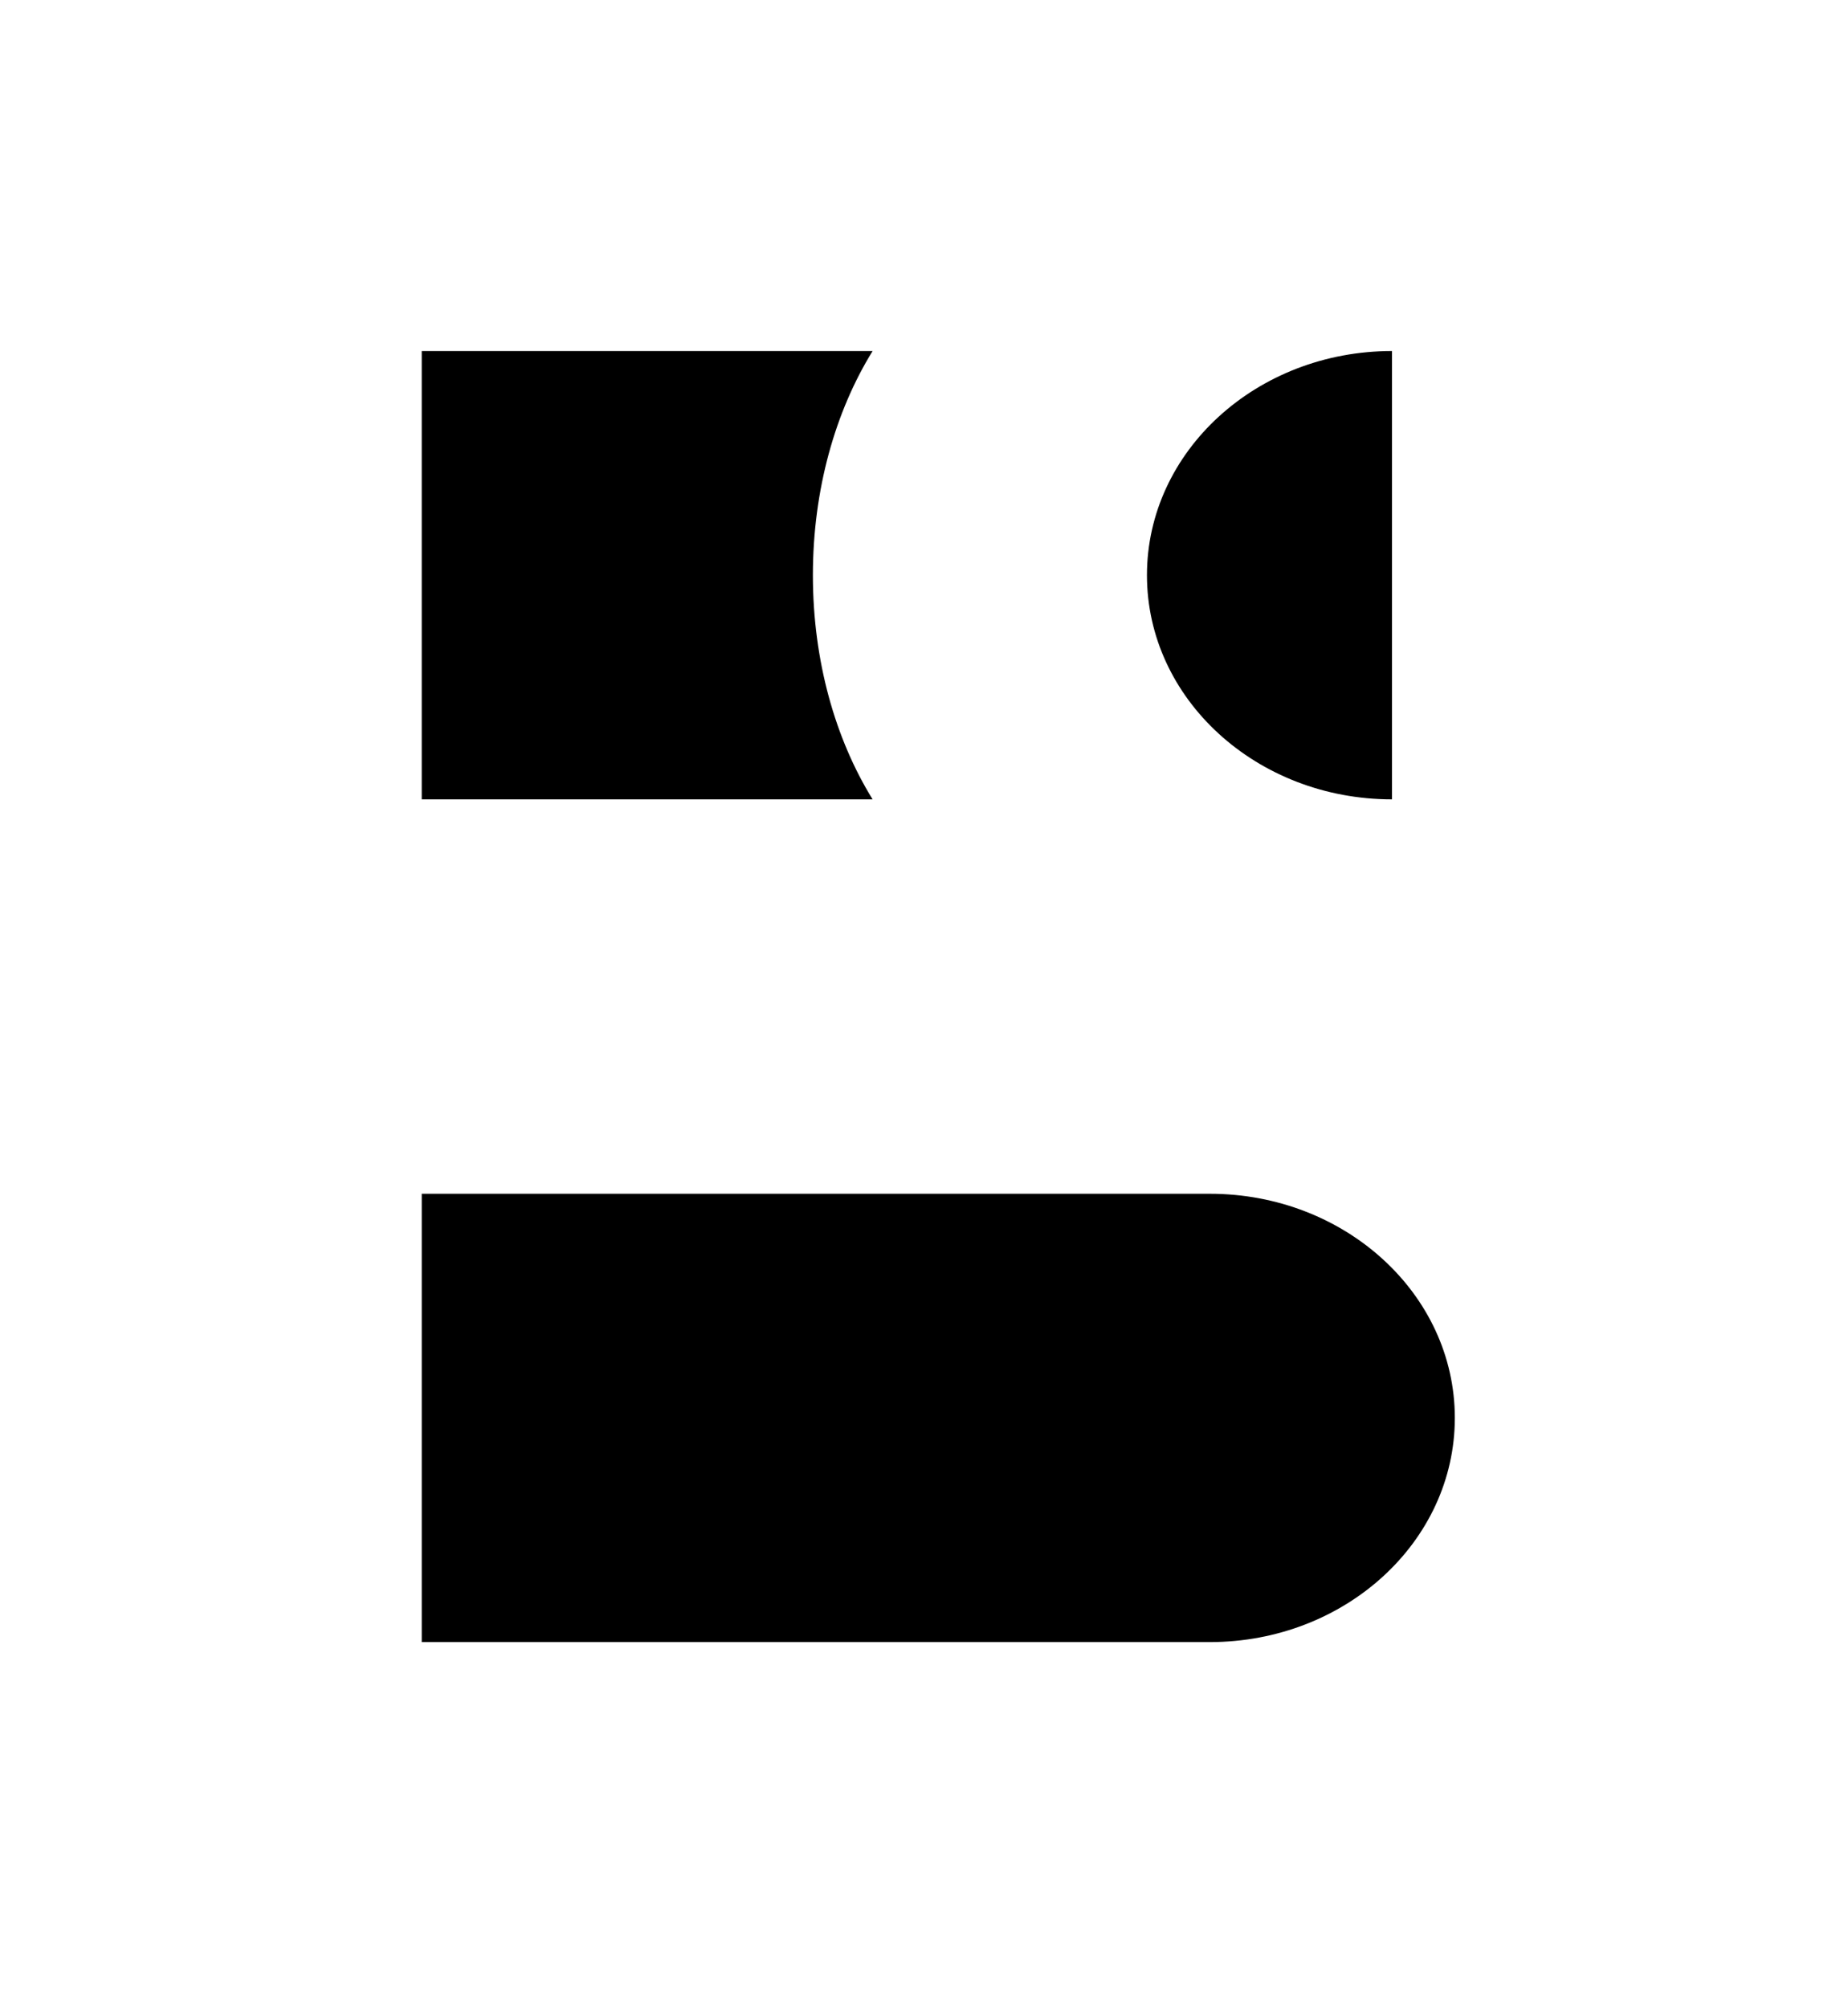 <?xml version="1.0" encoding="utf-8"?>
<!-- Generator: Adobe Illustrator 17.0.0, SVG Export Plug-In . SVG Version: 6.00 Build 0)  -->
<!DOCTYPE svg PUBLIC "-//W3C//DTD SVG 1.1//EN" "http://www.w3.org/Graphics/SVG/1.1/DTD/svg11.dtd">
<svg version="1.1" id="Lager_1" xmlns="http://www.w3.org/2000/svg" xmlns:xlink="http://www.w3.org/1999/xlink" x="0px" y="0px"
	 width="192.647px" height="209.314px" viewBox="0 0 192.647 209.314" enable-background="new 0 0 192.647 209.314"
	 xml:space="preserve">
<g>
	<path d="M84.741,59.952c0-8.936,2.35-17.099,6.227-23.365H43.964v46.729h47.003C87.091,77.051,84.741,68.888,84.741,59.952z"/>
	<path d="M145.111,83.316V36.587c-14.108,0-25.545,10.461-25.545,23.365S131.003,83.316,145.111,83.316z"/>
	<path d="M126.115,124.425h-82.15v46.729h82.15c14.108,0,25.545-10.461,25.545-23.365S140.223,124.425,126.115,124.425z"/>
</g>
</svg>
